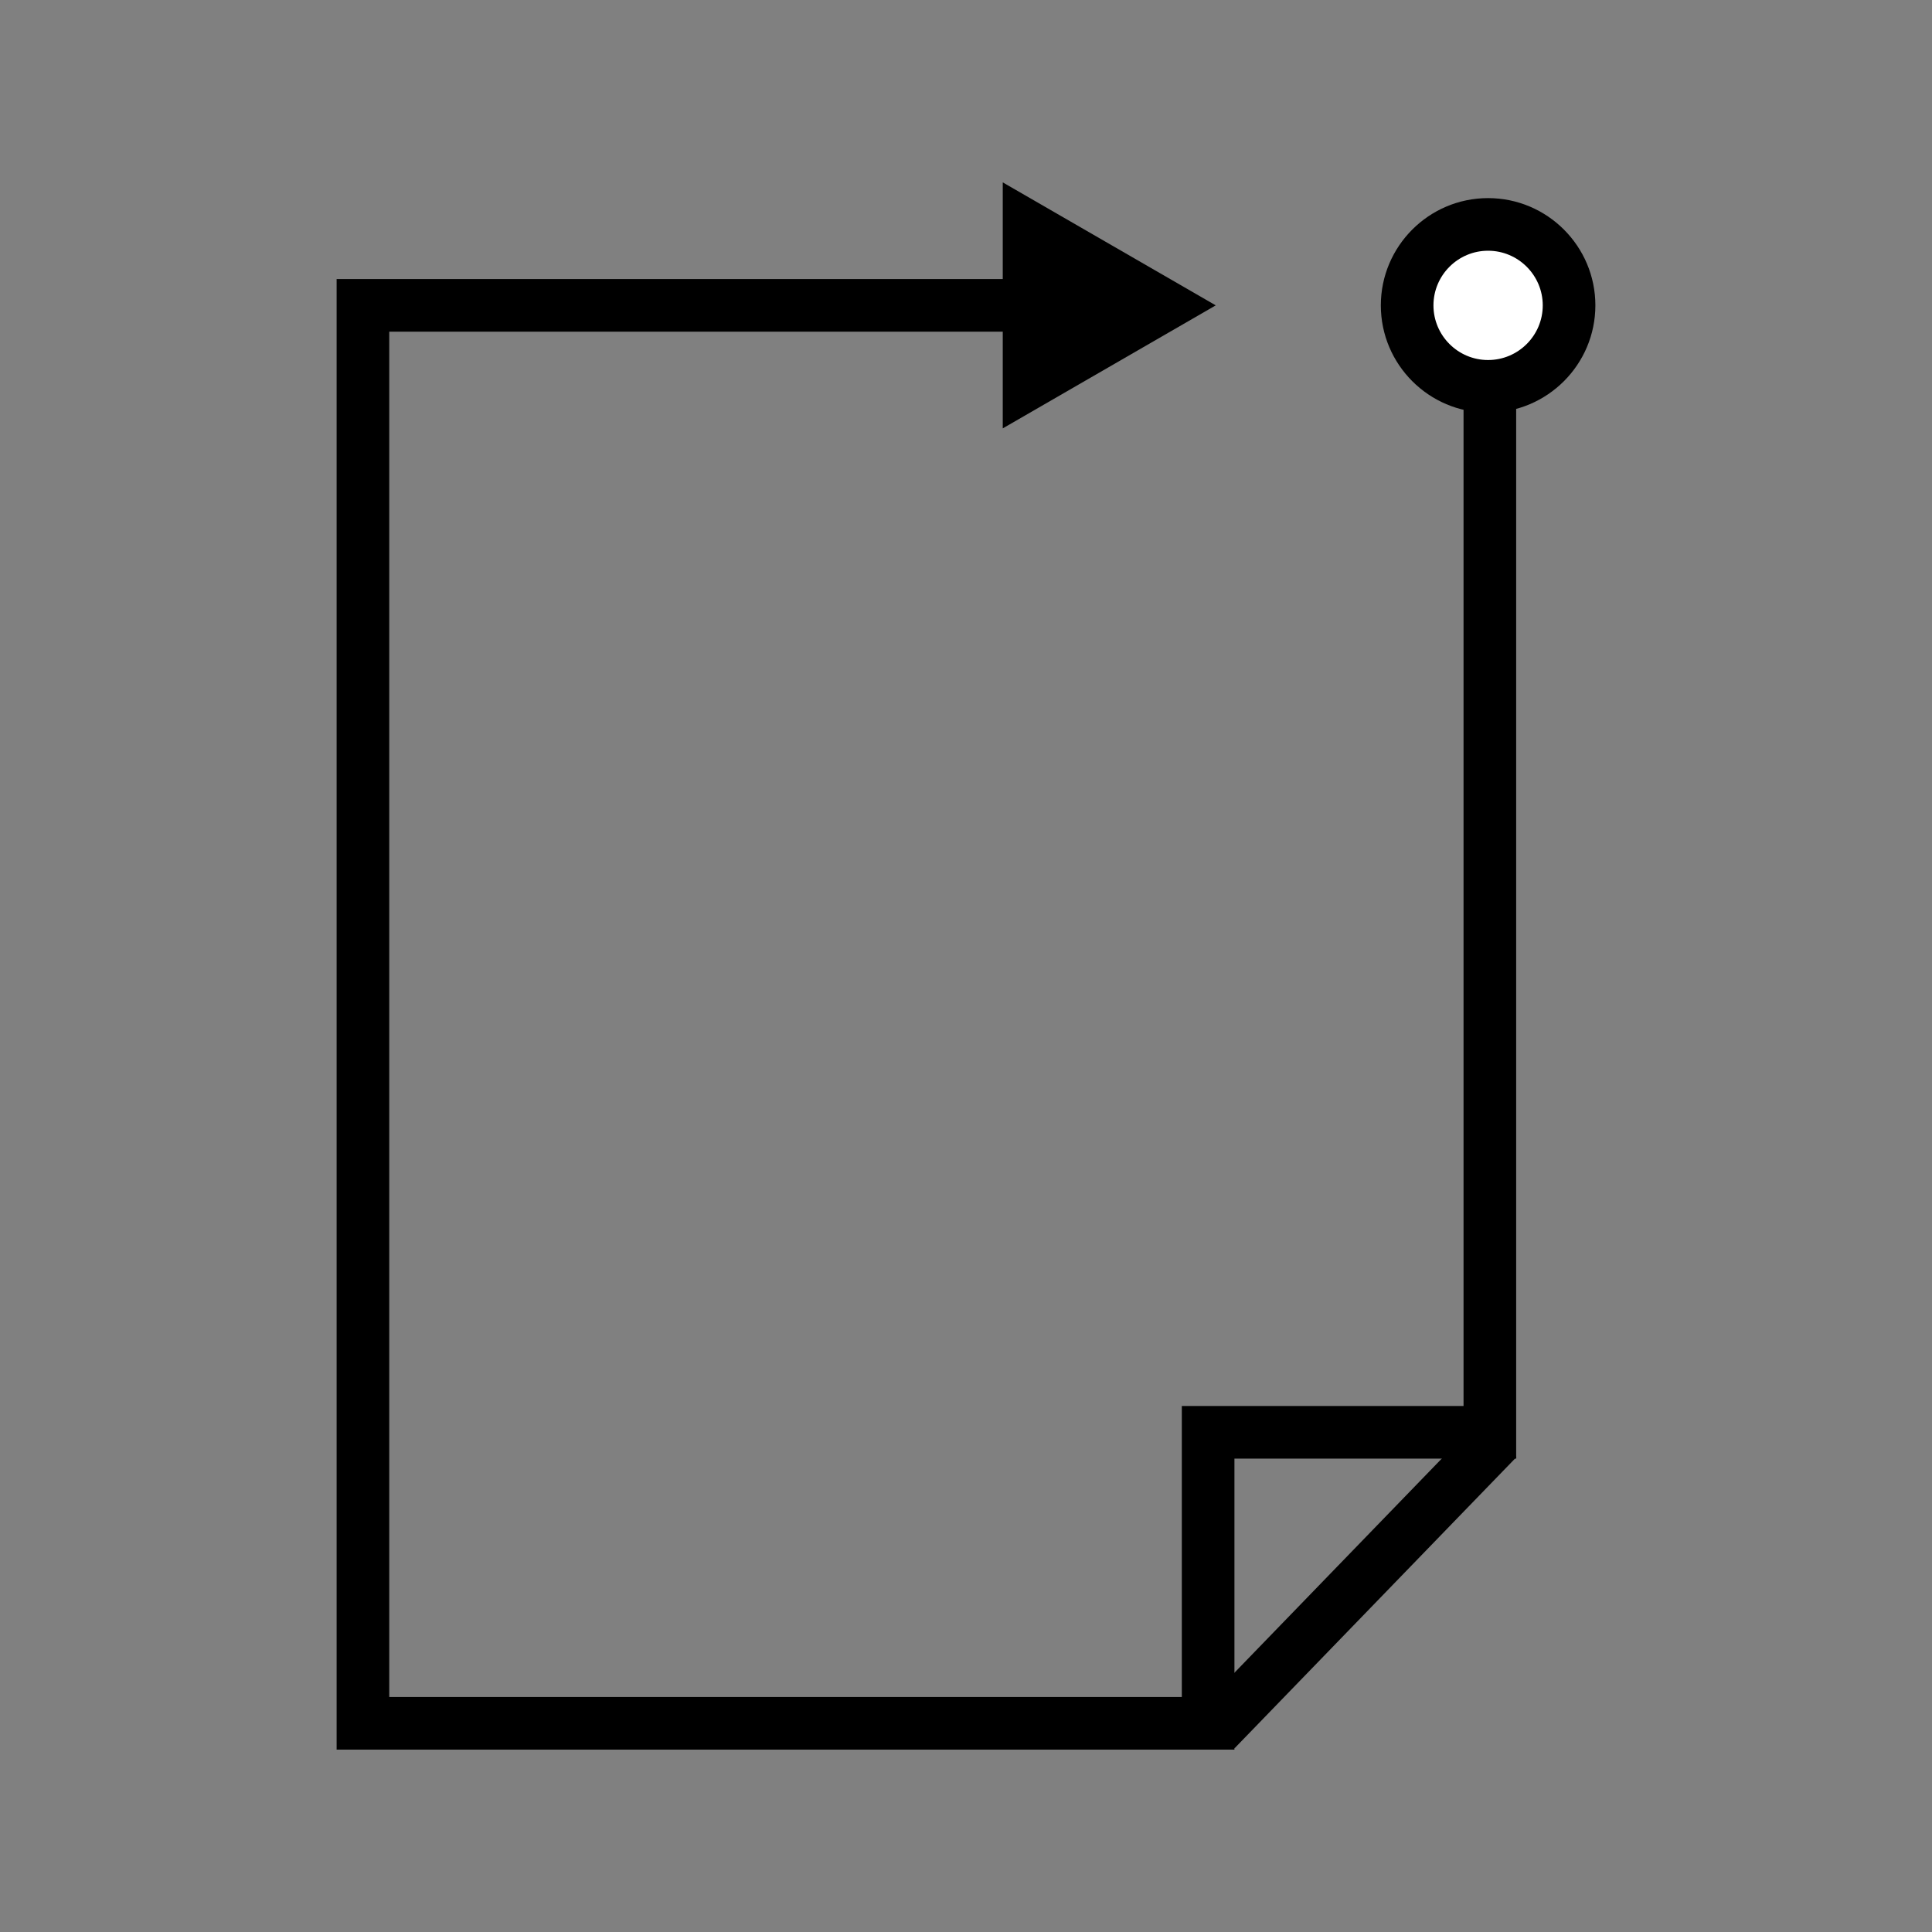 <?xml version="1.0" encoding="utf-8"?>
<!-- Generator: Adobe Illustrator 16.0.0, SVG Export Plug-In . SVG Version: 6.00 Build 0)  -->
<!DOCTYPE svg PUBLIC "-//W3C//DTD SVG 1.1//EN" "http://www.w3.org/Graphics/SVG/1.1/DTD/svg11.dtd">
<svg version="1.1" id="Layer_1" xmlns="http://www.w3.org/2000/svg" xmlns:xlink="http://www.w3.org/1999/xlink" x="0px" y="0px"
	 width="100px" height="100px" viewBox="0 0 500 500" enable-background="new 0 0 500 500" xml:space="preserve">
<rect x="0" y="0" width="500" height="500" fill="#808080" stroke="none"/>
<g>
	<g>
		<polygon points="259.513,47.2 314.633,79.028 259.513,110.863 		"/>
	</g>
	<g>
		<polygon points="319.472,452.801 87.118,452.801 87.118,72.219 278.486,72.219 278.486,85.837 100.737,85.837 100.737,439.182 
			305.854,439.182 305.854,363.87 378.763,363.87 378.763,79.028 392.382,79.028 392.382,377.489 319.472,377.489 		"/>
	</g>
	<g>
		<polygon points="319.526,452.428 309.741,442.951 382.657,367.638 392.442,377.116 		"/>
	</g>
	<g>
		<path fill="#FFFFFF" d="M364.168,79.034c0-11.566,9.377-20.955,20.943-20.955c11.577,0,20.96,9.389,20.96,20.955
			c0,11.572-9.383,20.949-20.96,20.949C373.545,99.983,364.168,90.606,364.168,79.034z"/>
		<path d="M385.112,106.792c-15.305,0-27.753-12.454-27.753-27.758c0-15.311,12.448-27.764,27.753-27.764
			c15.316,0,27.77,12.453,27.77,27.764C412.881,94.339,400.428,106.792,385.112,106.792z M385.112,64.889
			c-7.792,0-14.134,6.348-14.134,14.146s6.342,14.139,14.134,14.139c7.803,0,14.151-6.342,14.151-14.139
			S392.915,64.889,385.112,64.889z"/>
	</g>
</g>
<g>
</g>
<g>
</g>
<g>
</g>
<g>
</g>
<g>
</g>
<g>
</g>
</svg>
